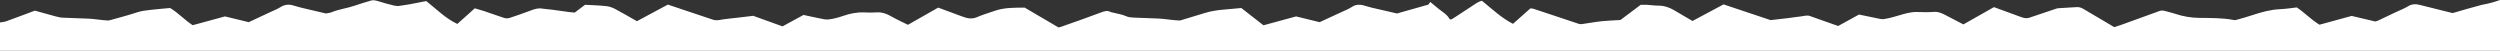 <?xml version="1.0" encoding="utf-8"?>
<!-- Generator: Adobe Illustrator 28.1.0, SVG Export Plug-In . SVG Version: 6.00 Build 0)  -->
<svg version="1.1" id="Layer_2_00000158003525147183730870000008104396997215638435_"
	 xmlns="http://www.w3.org/2000/svg" xmlns:xlink="http://www.w3.org/1999/xlink" x="0px" y="0px" viewBox="0 0 2560 52"
	 style="enable-background:new 0 0 2560 52;" xml:space="preserve">
<rect x="0" y="0" width="2560" height="52" fill="#333333" stroke="none"/>
<style type="text/css">
	.st0{fill:#FFFFFF;}
</style>
<g id="Layer_1-2">
	<g id="QtY8Sf">
		<path class="st0" d="M2560,0v52H0V23c2.1-0.4,4.3-0.5,6.3-1.2c9.8-3.5,19.5-7.2,29.4-10.9c2.5,0.7,5.1,1.4,7.6,2.1
			c4.4,1.2,8.9,2.5,13.4,3.7c2.4,0.6,4.9,1.3,7.3,1.4c9,0.4,17.9,0.6,26.9,1c2.8,0.1,5.6,0.5,8.4,0.8c3.6,0.4,7.2,0.9,10.9,1.1
			c1.1,0.1,2.3-0.3,3.4-0.6c8.9-2.5,17.9-4.8,26.6-7.7c4.6-1.6,9.4-2,14.1-2.6c6.4-0.8,12.9-1.2,19.9-1.9
			c8.1,4.8,14.9,12.3,23.1,17.6c11.2-3,22.2-6.1,33.1-9c8.1,2,16.2,3.9,24.3,5.9c7.5-3.5,15.1-7,22.7-10.6c3.3-1.5,6.8-2.9,9.8-4.8
			c4.1-2.6,8.3-3.1,12.8-1.8c2.9,0.8,5.7,1.7,8.6,2.4c8.4,2,16.7,3.9,25.1,5.9c1.9-0.4,3.9-0.5,5.7-1.2c7.7-3.2,16-4.1,23.8-6.8
			c5.6-1.9,11.3-3.7,17-5.3c1.6-0.5,3.6-0.2,5.3,0.2c4.3,1.1,8.5,2.7,12.9,3.7c3.5,0.8,7,2.2,10.7,1.6c3.3-0.5,6.6-1,9.8-1.5
			c5.9-1.1,11.7-2.2,17.6-3.4c10.3,8.1,19.6,17.7,31.8,23.4c6.1-5.5,11.9-10.6,17.9-16c3.4,1,6.8,2,10,3c6.7,2.3,13.4,4.7,20.2,6.9
			c1.6,0.5,3.7,0.5,5.3,0c7.1-2.3,14.1-4.8,21.1-7.4c4-1.5,8-3,12.4-2.2c3.3,0.5,6.6,0.7,9.9,1.1c6.1,0.8,12.1,1.7,18.2,2.5
			c1.8,0.2,3.6,0.3,5.2,0.5c3.7-2.8,7.2-5.4,10.6-8c7.3,0.4,14.7,0.6,21.9,1.4c3,0.3,6.2,1.5,8.9,2.9c7.6,4,15,8.4,22.3,12.5
			c10.8-5.8,21.4-11.5,31.7-17c5.2,1.7,9.8,3.3,14.6,4.9c10.3,3.5,20.7,6.9,31.1,10.4c2.2,0.8,4.3,0.9,6.8,0.5
			c6.8-1.2,13.8-1.8,20.7-2.6c4.4-0.5,8.9-1.1,14.2-1.7c9.7,3.5,20.2,7.2,30,10.8c7.8-4.3,14.9-8.1,21.5-11.7
			c5.8,1.2,11.1,2.5,16.5,3.5c3.1,0.6,6.3,1.5,9.3,1.1c4.9-0.6,9.8-1.9,14.4-3.5c7.1-2.5,14.3-4,21.9-3.7c4.2,0.2,8.3,0.3,12.5,0
			c5.6-0.4,10.3,1.2,15.1,4c5.6,3.2,11.4,5.8,17.2,8.7c10.4-5.9,20.6-11.7,31-17.6c8,3,16,5.9,24.1,8.9c5.2,2,10.2,3.3,15.8,0.8
			c5.7-2.5,11.8-4.2,17.7-6.3c10.1-3.6,20.5-3.3,31-3.4c11.6,6.8,23.2,13.6,34.6,20.3c0.9-0.2,1.6-0.3,2.2-0.5
			c13.8-4.9,27.8-9.7,41.5-14.9c3.5-1.3,6.5-2.3,9.9-0.3c0.7,0.4,1.6,0.3,2.4,0.5c4.4,1.3,9,1.7,13.3,3.7c2.2,1,4.8,1.3,7.3,1.4
			c8.6,0.4,17.3,0.6,25.9,1c3.1,0.1,6.3,0.5,9.4,0.9c3.8,0.4,7.6,0.9,11.4,1.1c1.3,0.1,2.6-0.4,3.8-0.8c7.6-2.3,15.2-4.5,22.8-6.9
			c5.7-1.8,11.6-2.7,17.5-3.3c6.4-0.6,12.9-1.2,19.8-1.8c7.3,5.7,15,11.8,22.7,17.7c11.3-3.1,22.4-6.1,33.4-9.1
			c8.2,2,16.2,4,24.1,5.9c7.4-3.4,14.8-6.8,22.1-10.2c3.7-1.7,7.6-3.2,11.1-5.5c3.7-2.4,7.5-2.6,11.4-1.6c2.9,0.7,5.7,1.8,8.6,2.4
			c8.7,2.1,17.3,4,26,6c10.8-3,21.6-6.1,32.2-9.1c0.7-1,1.2-1.8,1.9-2.7c3,2.5,5.8,4.8,8.6,7.1c3.9,3.2,8.6,5.6,11.2,10.4
			c0.1,0.2,0.6,0.3,1.2,0.5c0.7-0.3,1.7-0.6,2.5-1.2c6.4-4.1,12.7-8.4,19.1-12.5c3.3-2.1,6.4-4.7,10.3-5.5
			c10.3,8.3,19.7,17.4,31.8,23.6c6.1-5.4,12-10.6,17.8-15.8c1.3,0.1,2.3,0.1,3.2,0.4c6.5,2.1,12.9,4.3,19.3,6.4
			c9.1,3,18.2,6.1,27.3,9.1c1.1,0.3,2.3,0.3,3.4,0.1c6.7-0.9,13.4-2.2,20.1-2.9c5.9-0.6,11.9-0.8,18.9-1.2
			c6.4-4.9,13.7-10.3,20.8-15.6c2.2,0,4.2-0.1,6.2,0c4.3,0.3,8.6,0.9,12.9,0.9c5.5,0.1,10.3,1.9,15,4.6c6.4,3.8,12.8,7.5,18.9,11.1
			c10.9-5.8,21.4-11.5,31.8-17c16.7,5.6,33.1,11.1,48.2,16.1c7-0.8,12.6-1.4,18.2-2.1c4.3-0.5,8.5-1.3,12.8-1.7
			c3.1-0.3,6.2-1.5,9.3-0.4c4.2,1.4,8.4,3,12.6,4.5c5.4,1.9,10.9,3.8,16.3,5.7c7.3-4,14.6-8,21.3-11.7c6.2,1.3,11.8,2.5,17.5,3.6
			c2.8,0.5,5.7,1.5,8.3,1c5.2-0.8,10.3-2.3,15.4-3.8c6-1.8,12-3.6,18.4-3.4c5.7,0.1,11.4,0.4,17-0.1c4.3-0.4,7.7,1.1,11.3,2.9
			c6.3,3.3,12.6,6.5,19,9.9c10.6-6,20.9-11.8,31.3-17.7c8.5,3.1,16.7,6.2,24.9,9.1c3.6,1.3,7.1,3,11.1,1.8c2.2-0.7,4.4-1.5,6.6-2.2
			c7-2.4,14.1-4.8,21.1-7.1c0.8-0.3,1.6-0.4,2.4-0.5c6.1-0.4,12.3-0.7,18.4-1.1c2.4-0.2,4.6,0.4,6.7,1.6c6.6,3.8,13.1,7.7,19.7,11.6
			c4.1,2.4,8.2,4.9,12.3,7.3c2.6-0.9,5-1.6,7.3-2.4c13.1-4.7,26.1-9.5,39.2-14.2c1.3-0.5,3-0.5,4.4-0.2c4.2,1,8.3,2.1,12.4,3.4
			c7.6,2.5,15.5,3.8,23.4,3.9c12,0.2,23.9-0.1,35.8,2.2c0.6,0.1,1.4,0.2,2,0c5.6-1.6,11.1-3,16.6-4.9c9.3-3.1,18.6-5.7,28.5-6.2
			c5.6-0.2,11.2-1.1,17.3-1.8c8,5.3,15,12.8,23.3,17.7c11.4-3.1,22.3-6.1,32.9-9c8.2,1.9,16,3.8,24.2,5.7c0.7-0.2,1.7-0.4,2.6-0.8
			c6.1-2.9,12.2-5.8,18.3-8.7c4.2-2,8.6-3.6,12.5-6s7.6-2.6,11.7-1.6c11.4,2.9,22.8,5.7,34.1,8.5c10.1-2.9,20-5.9,30.1-8.5
			C2547.4,3.9,2553.8,2.3,2560,0L2560,0z"/>
	</g>
</g>
</svg>

